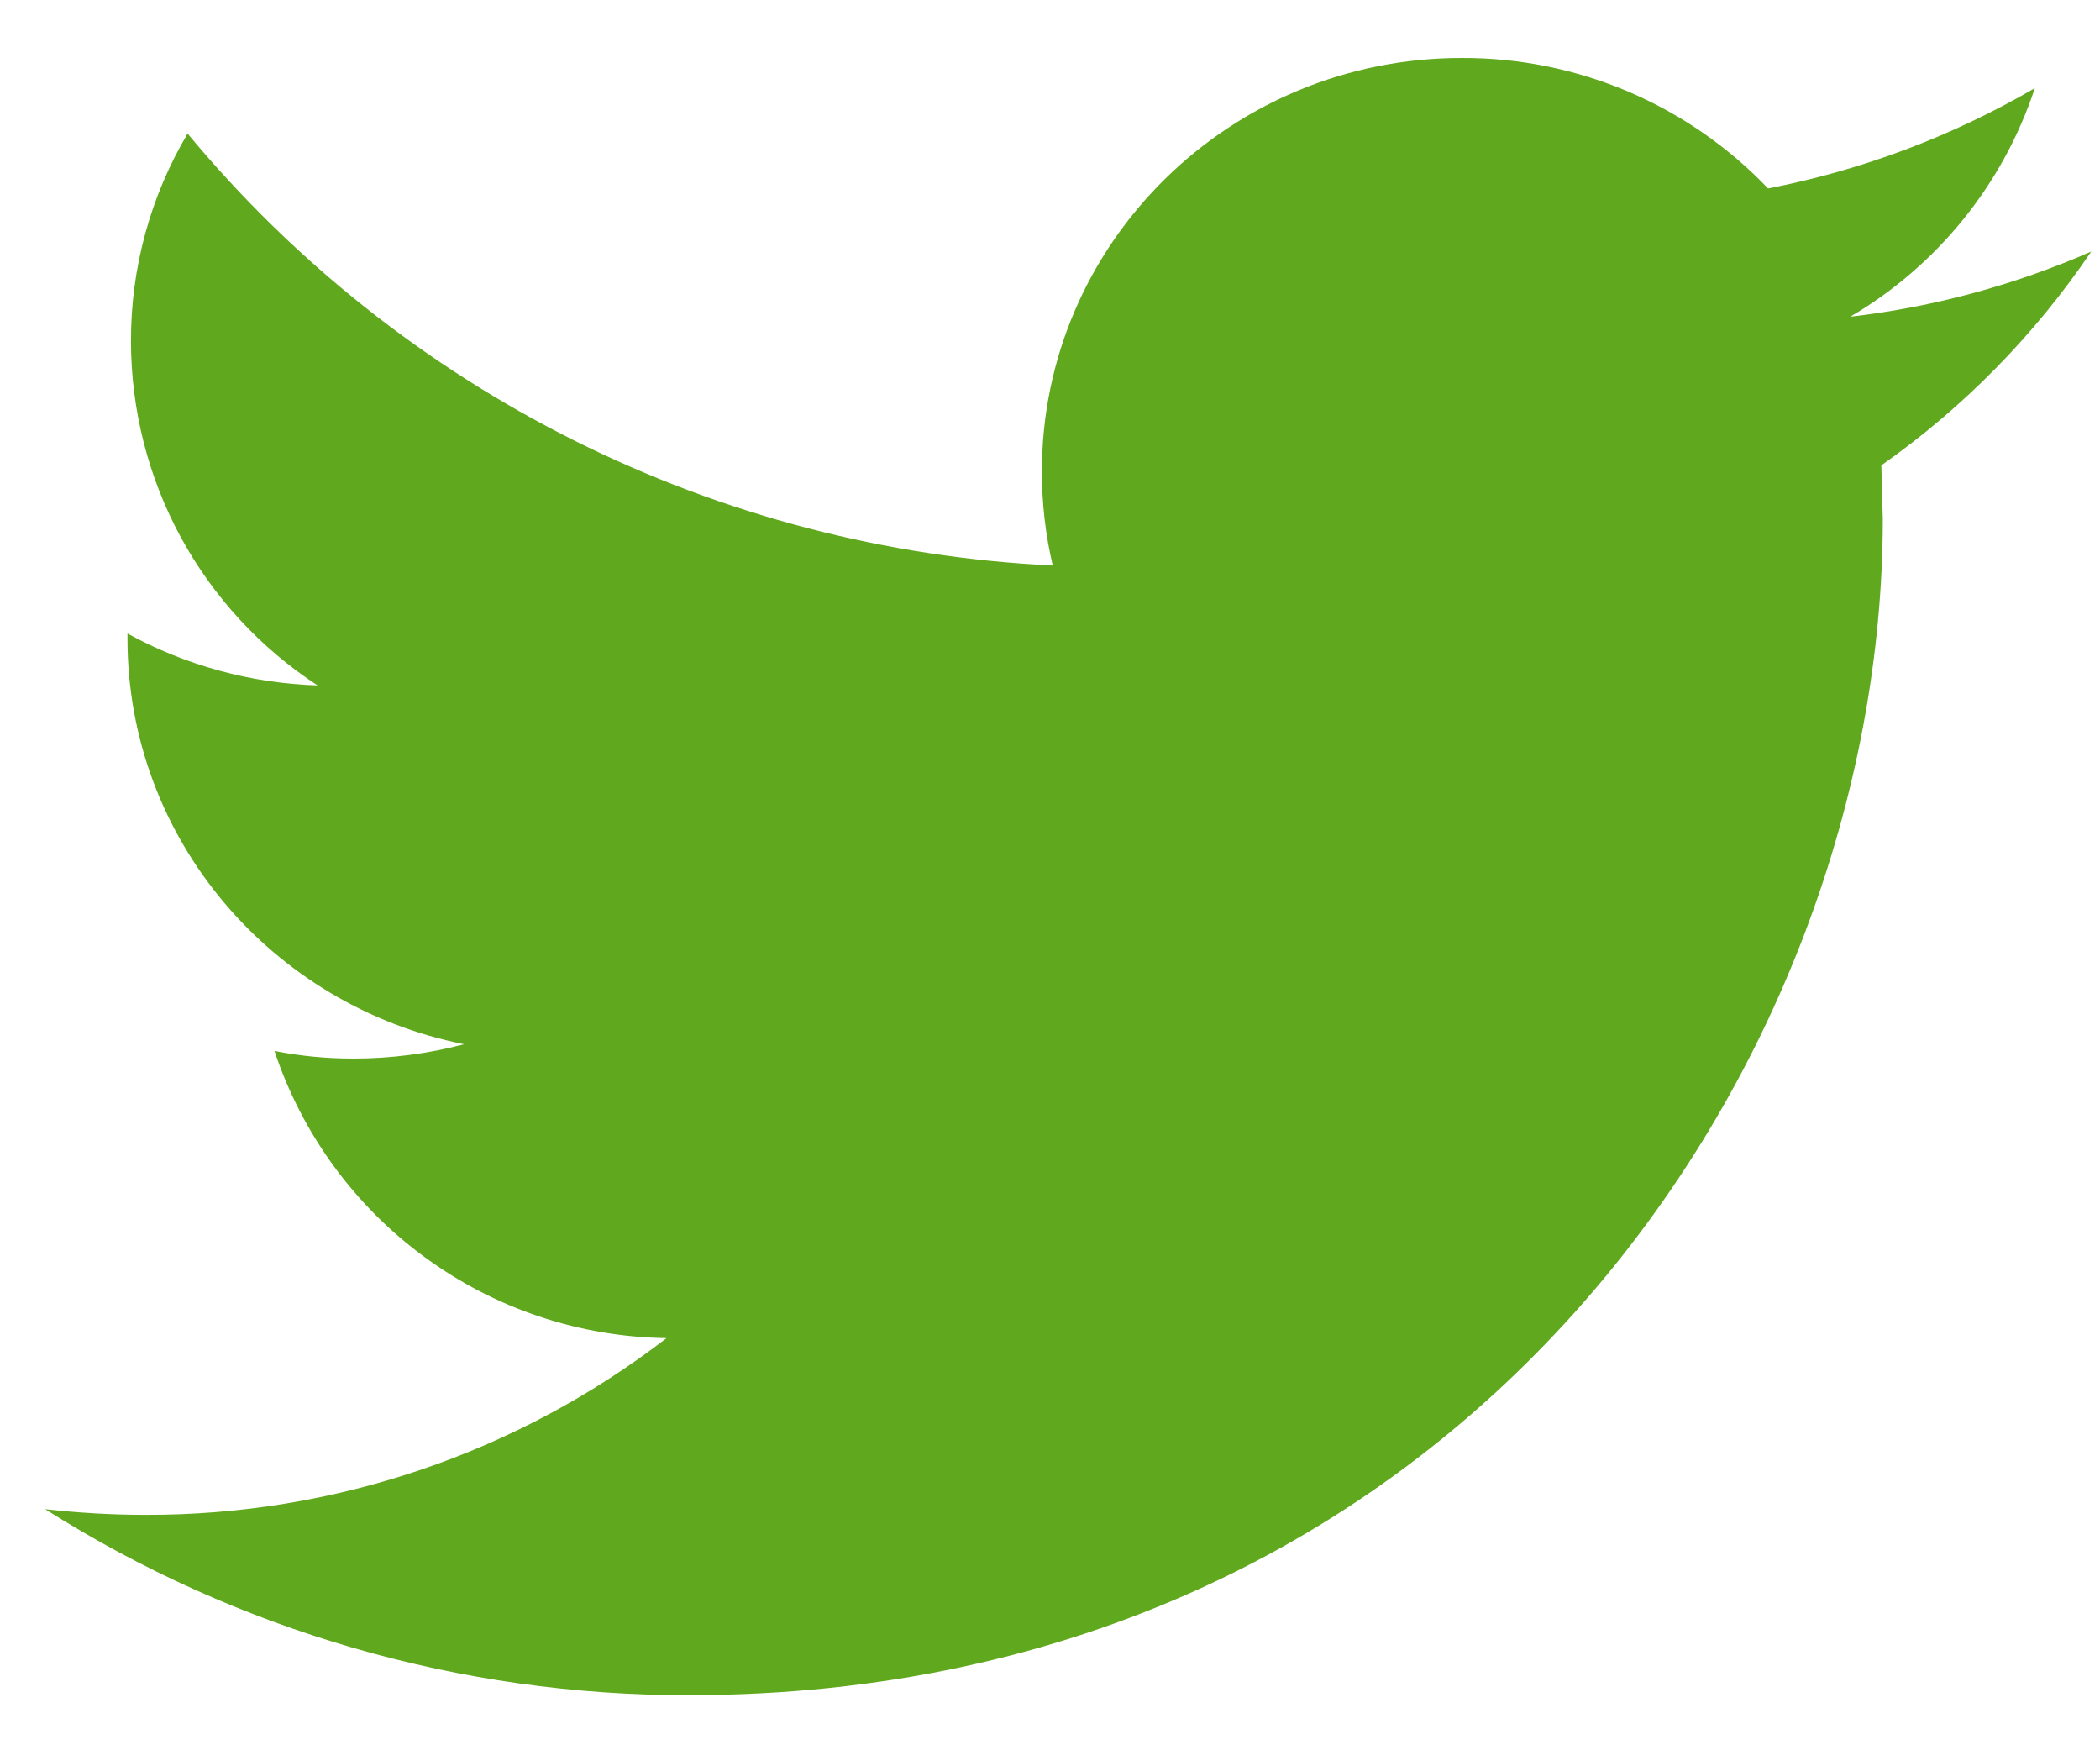 <svg width="30" height="25" viewBox="0 0 30 25" fill="none" xmlns="http://www.w3.org/2000/svg">
<path d="M29.875 3.593C28.78 4.072 27.619 4.386 26.432 4.524C27.678 3.792 28.616 2.632 29.069 1.259C27.888 1.947 26.6 2.431 25.258 2.692C24.694 2.1 24.014 1.63 23.262 1.309C22.509 0.989 21.699 0.825 20.881 0.828C17.569 0.828 14.884 3.474 14.884 6.733C14.884 7.195 14.937 7.646 15.039 8.077C12.664 7.964 10.338 7.357 8.21 6.295C6.082 5.233 4.199 3.739 2.68 1.908C2.148 2.806 1.868 3.831 1.871 4.875C1.872 5.851 2.116 6.812 2.581 7.67C3.047 8.528 3.719 9.257 4.537 9.79C3.586 9.76 2.656 9.506 1.821 9.049V9.122C1.821 11.984 3.889 14.371 6.63 14.915C6.114 15.051 5.584 15.12 5.051 15.12C4.664 15.12 4.288 15.084 3.921 15.011C4.313 16.192 5.063 17.221 6.067 17.956C7.07 18.692 8.278 19.096 9.522 19.113C7.388 20.757 4.769 21.645 2.075 21.637C1.59 21.637 1.114 21.608 0.645 21.556C3.394 23.296 6.582 24.218 9.836 24.213C20.866 24.213 26.897 15.214 26.897 7.411L26.876 6.647C28.053 5.819 29.069 4.784 29.875 3.593V3.593Z" fill="#60A91E"/>
</svg>
